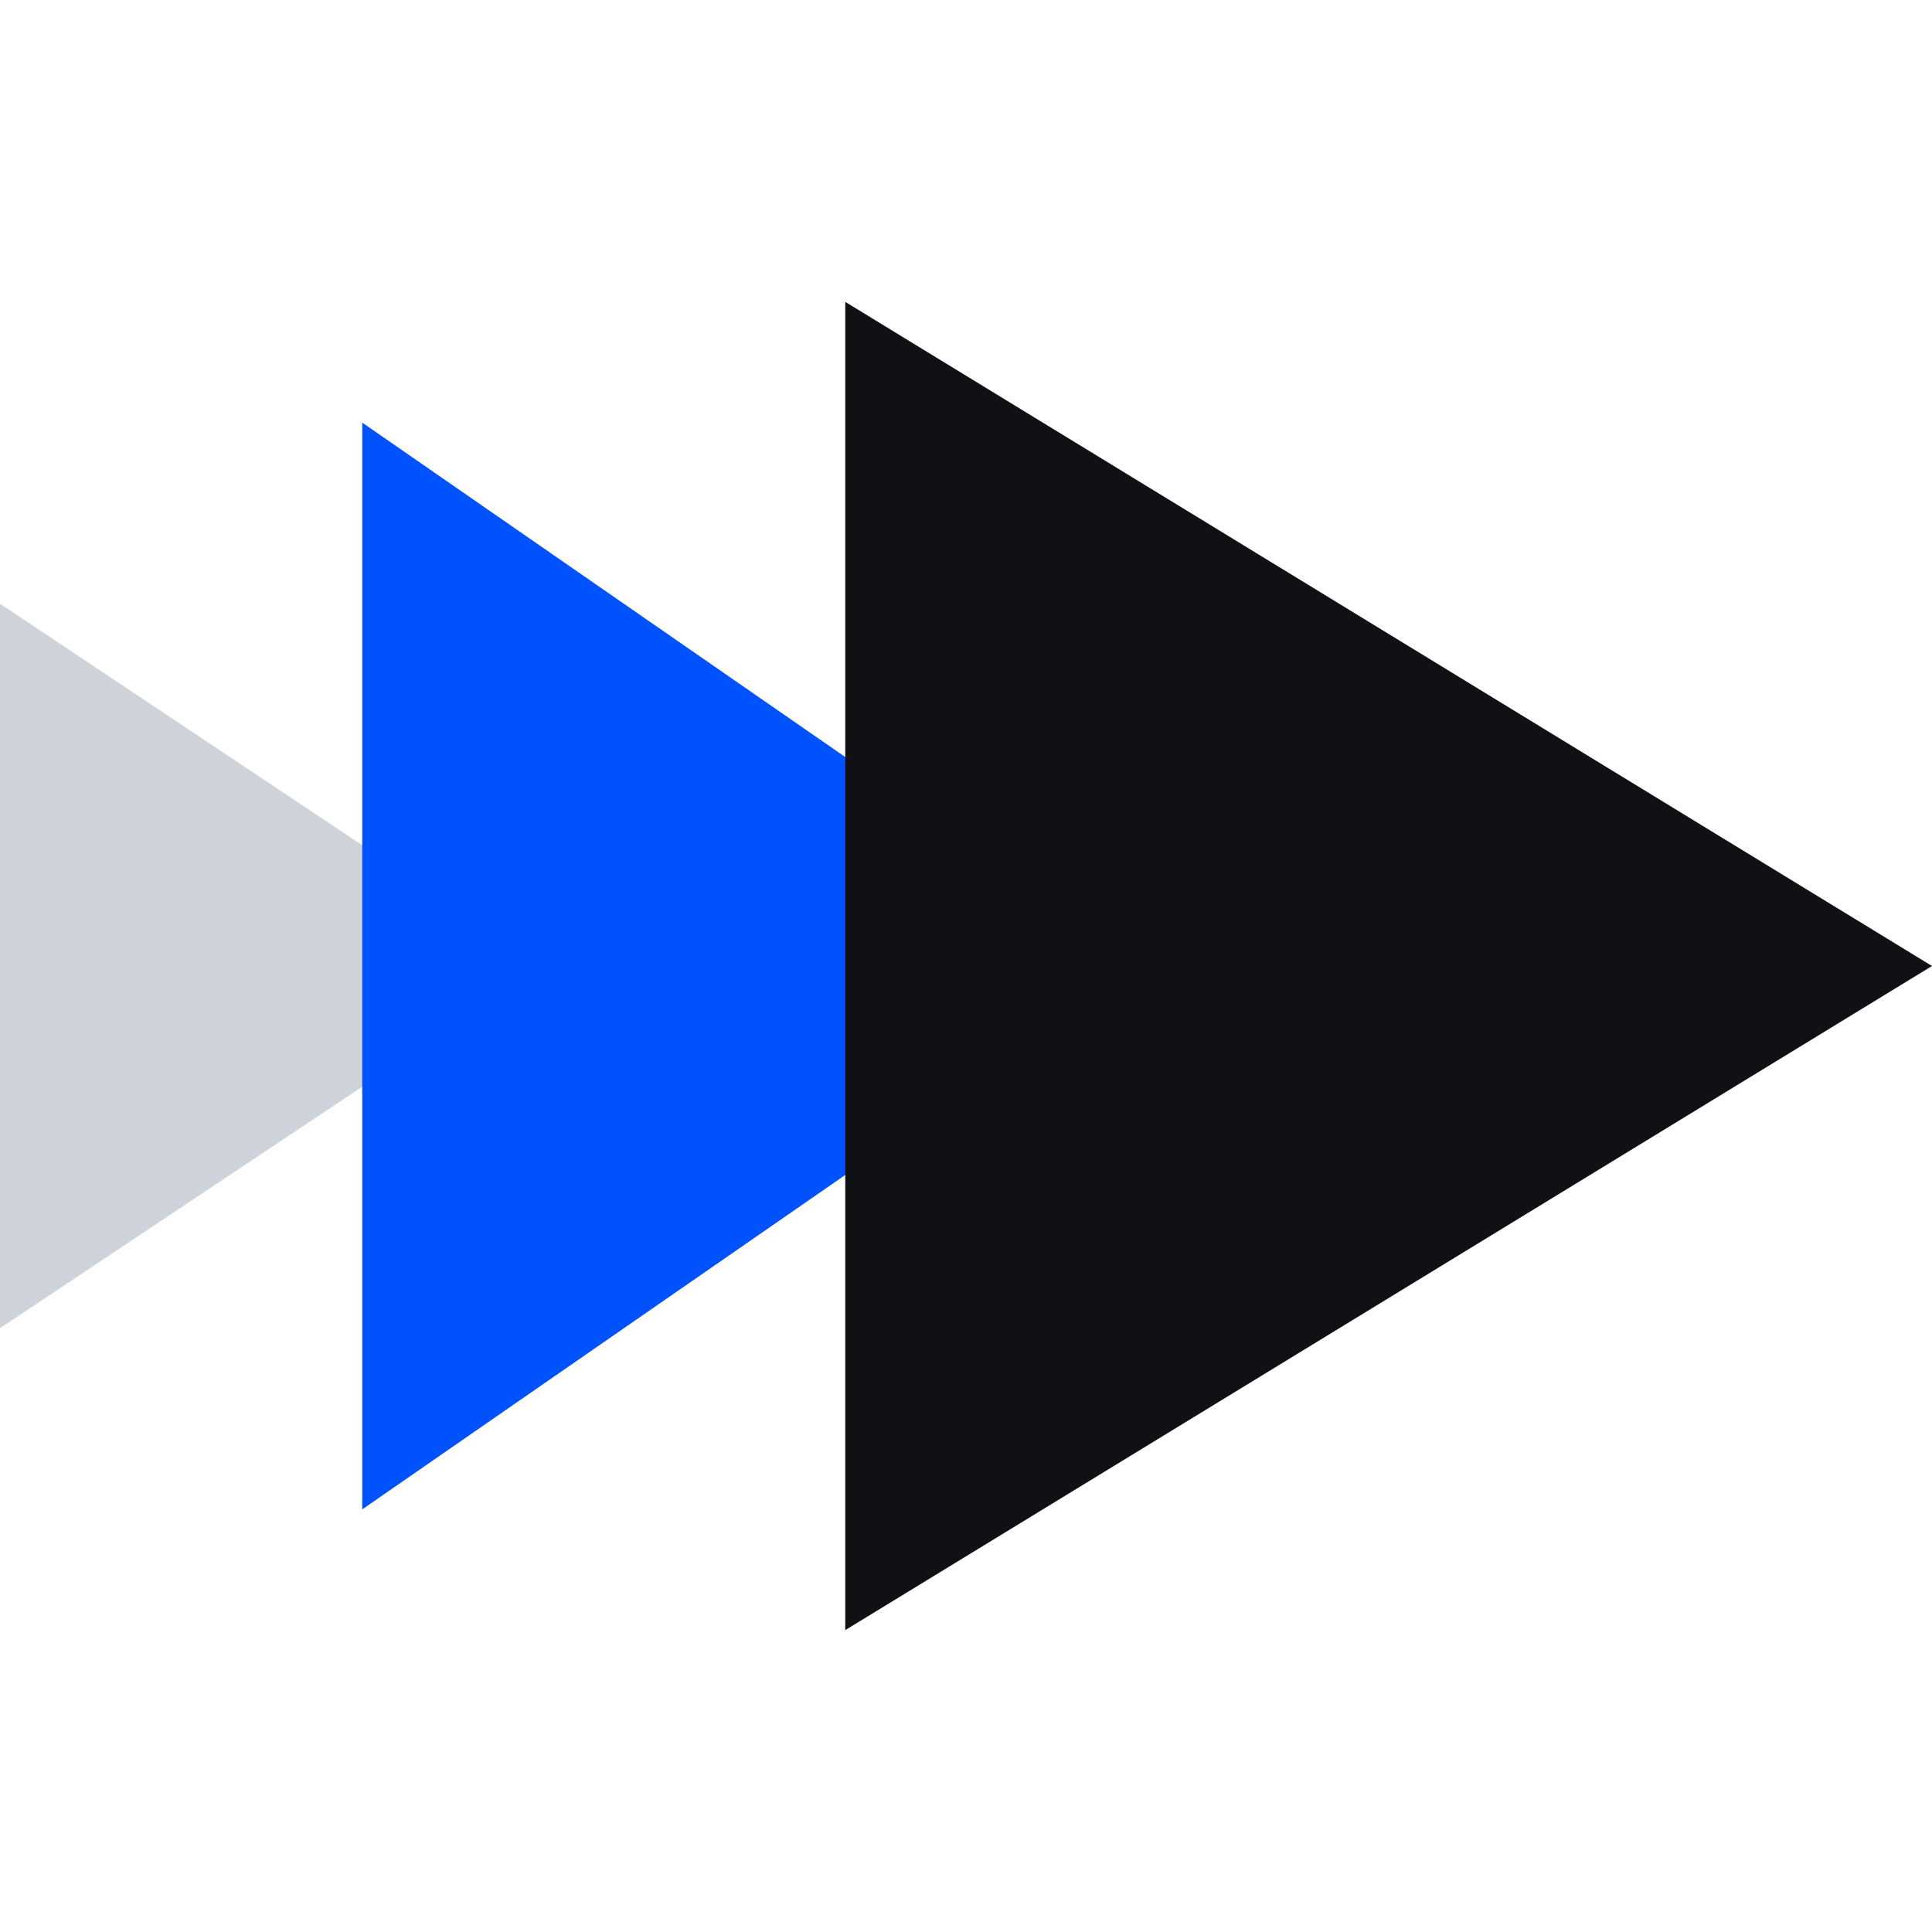 <svg xmlns="http://www.w3.org/2000/svg" fill="none" viewBox="0 0 32 32"><path fill="#CED2DB" d="m9 16-9 6V10l9 6Z"/><path fill="#0052FF" d="M19 16 6 25V7l13 9Z"/><path fill="#101114" d="M32 16 14 27V5l18 11Z"/></svg>